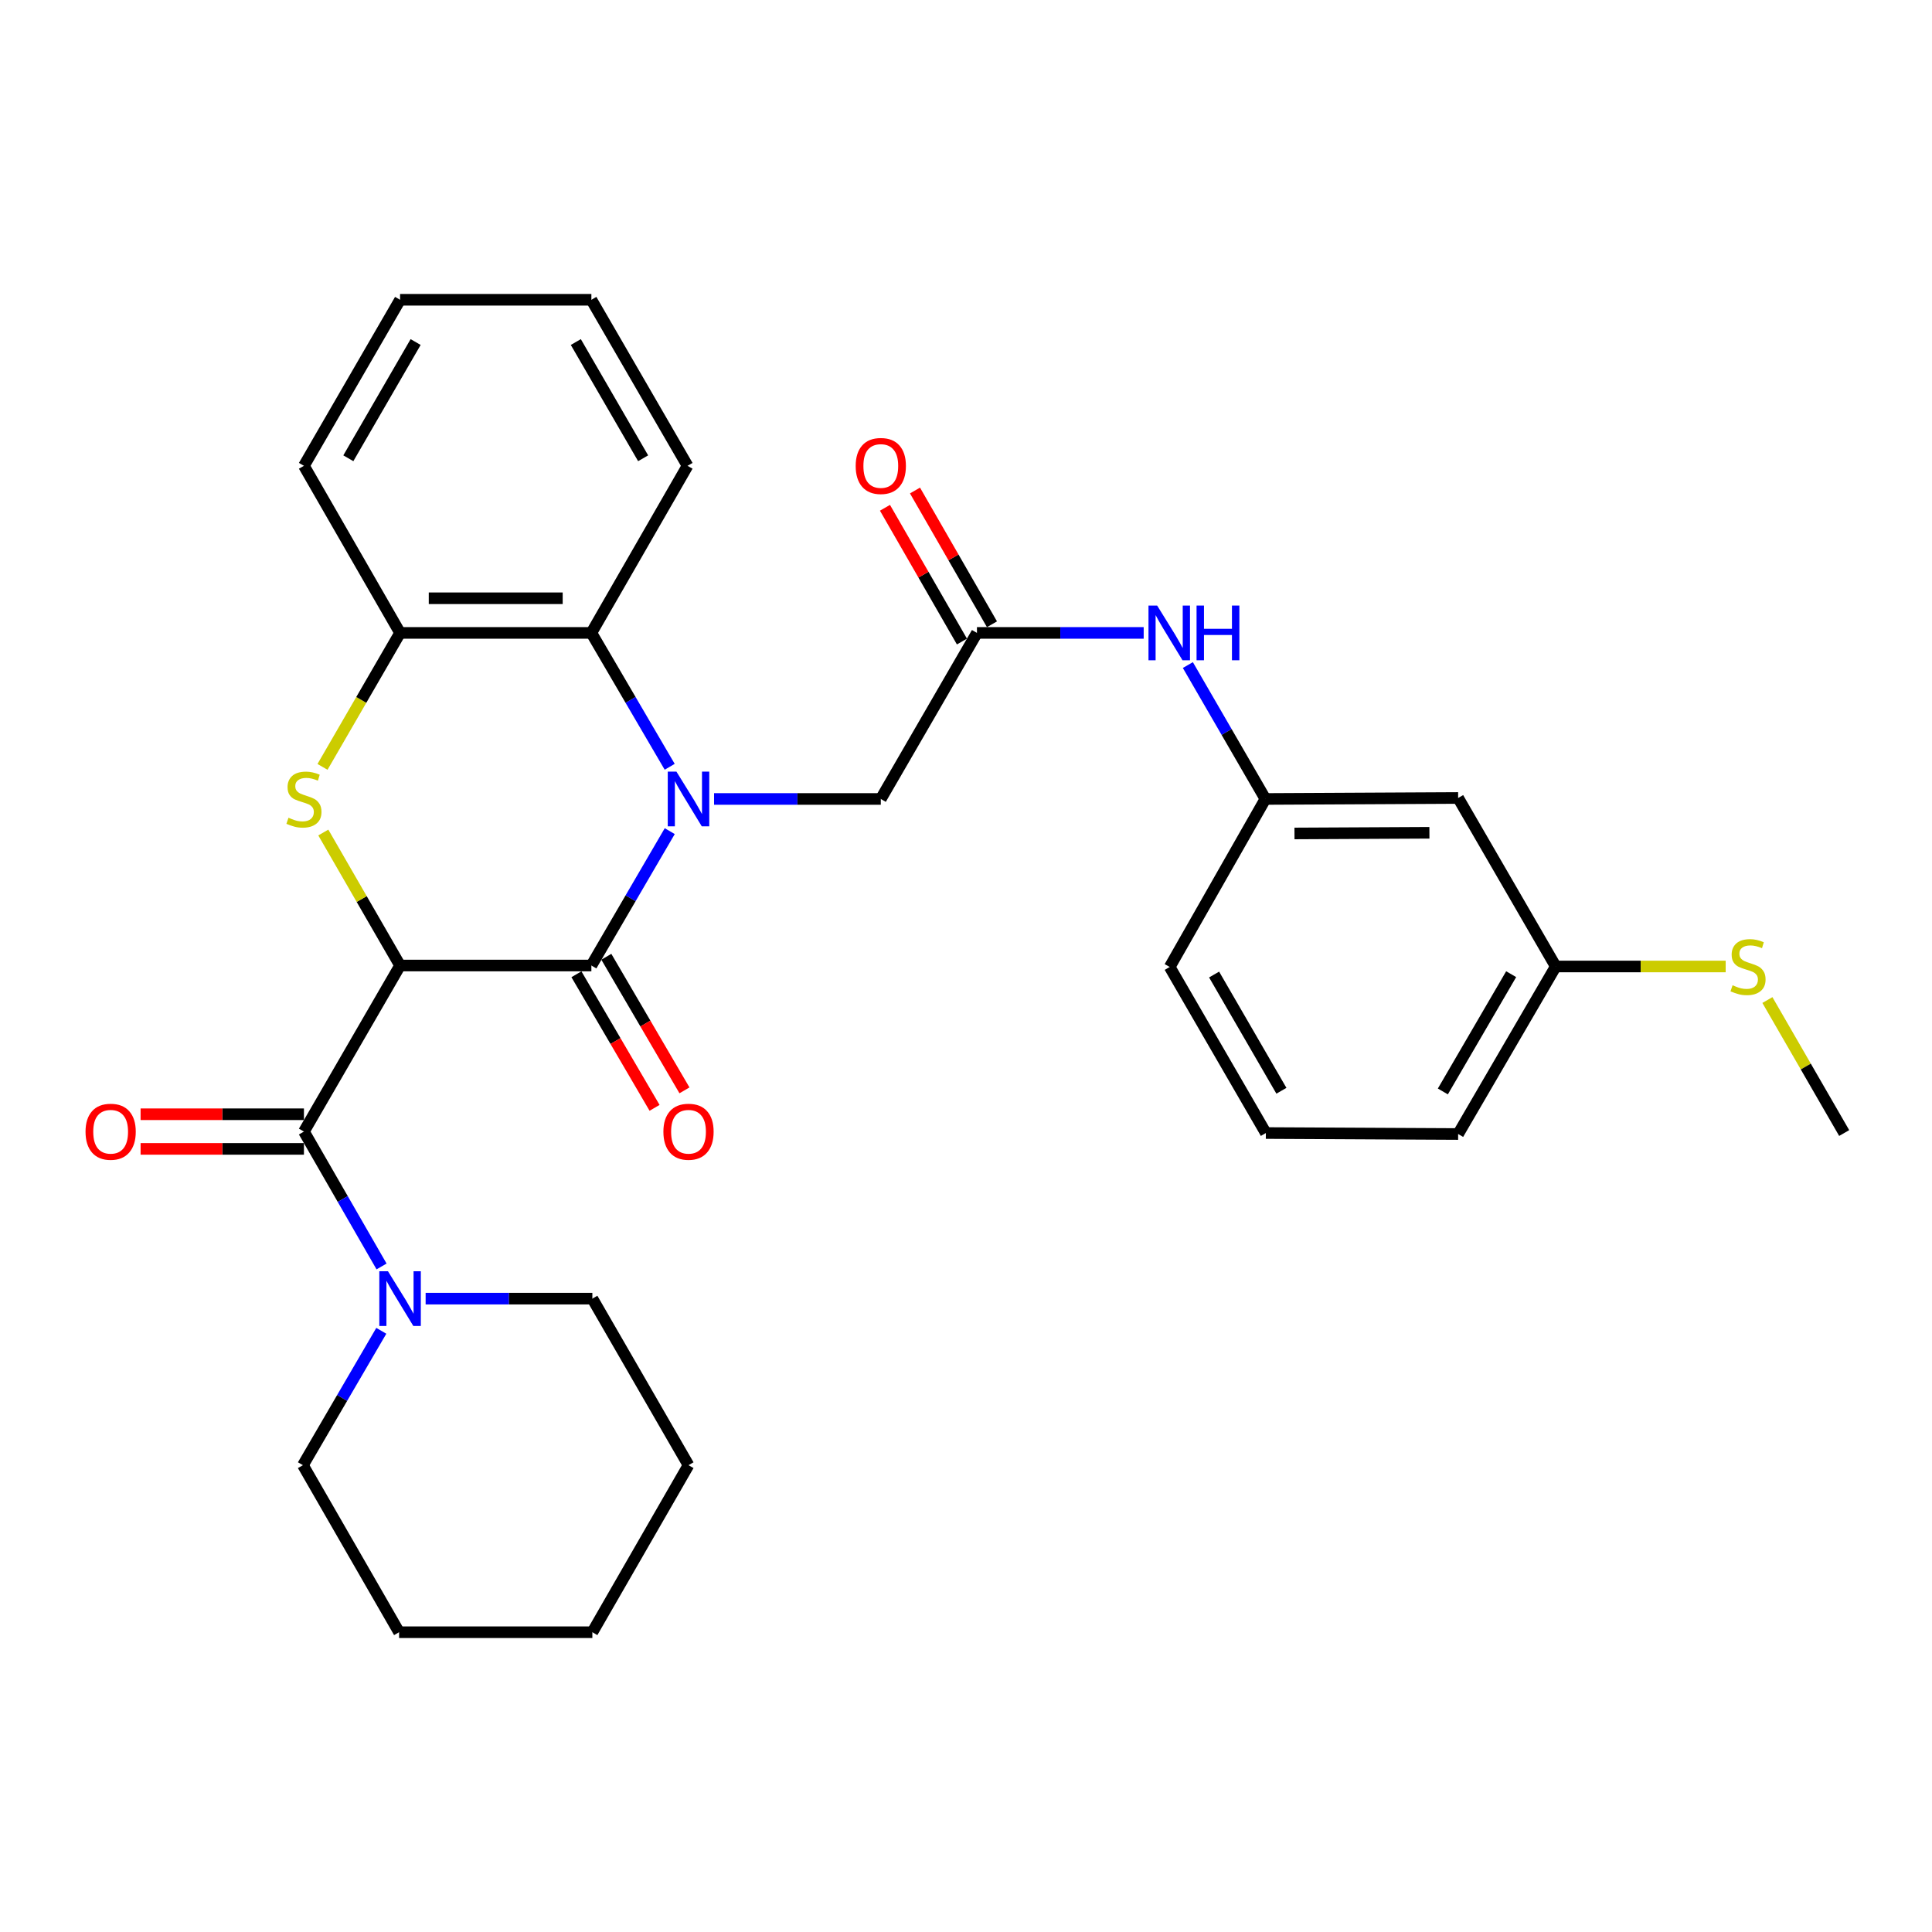 <?xml version='1.0' encoding='iso-8859-1'?>
<svg version='1.1' baseProfile='full'
              xmlns='http://www.w3.org/2000/svg'
                      xmlns:rdkit='http://www.rdkit.org/xml'
                      xmlns:xlink='http://www.w3.org/1999/xlink'
                  xml:space='preserve'
width='1000px' height='1000px' viewBox='0 0 1000 1000'>
<!-- END OF HEADER -->
<rect style='opacity:1.0;fill:#FFFFFF;stroke:none' width='1000' height='1000' x='0' y='0'> </rect>
<path class='bond-1' d='M 207.076,499.751 L 306.095,499.751' style='fill:none;fill-rule:evenodd;stroke:#000000;stroke-width:6px;stroke-linecap:butt;stroke-linejoin:miter;stroke-opacity:1' />
<path class='bond-2' d='M 207.076,499.751 L 187.209,465.331' style='fill:none;fill-rule:evenodd;stroke:#000000;stroke-width:6px;stroke-linecap:butt;stroke-linejoin:miter;stroke-opacity:1' />
<path class='bond-2' d='M 187.209,465.331 L 167.342,430.91' style='fill:none;fill-rule:evenodd;stroke:#CCCC00;stroke-width:6px;stroke-linecap:butt;stroke-linejoin:miter;stroke-opacity:1' />
<path class='bond-3' d='M 207.076,499.751 L 157.317,585.701' style='fill:none;fill-rule:evenodd;stroke:#000000;stroke-width:6px;stroke-linecap:butt;stroke-linejoin:miter;stroke-opacity:1' />
<path class='bond-0' d='M 346.659,430.197 L 326.377,464.974' style='fill:none;fill-rule:evenodd;stroke:#0000FF;stroke-width:6px;stroke-linecap:butt;stroke-linejoin:miter;stroke-opacity:1' />
<path class='bond-0' d='M 326.377,464.974 L 306.095,499.751' style='fill:none;fill-rule:evenodd;stroke:#000000;stroke-width:6px;stroke-linecap:butt;stroke-linejoin:miter;stroke-opacity:1' />
<path class='bond-7' d='M 369.6,413.542 L 412.75,413.542' style='fill:none;fill-rule:evenodd;stroke:#0000FF;stroke-width:6px;stroke-linecap:butt;stroke-linejoin:miter;stroke-opacity:1' />
<path class='bond-7' d='M 412.75,413.542 L 455.9,413.542' style='fill:none;fill-rule:evenodd;stroke:#000000;stroke-width:6px;stroke-linecap:butt;stroke-linejoin:miter;stroke-opacity:1' />
<path class='bond-30' d='M 346.633,396.893 L 326.364,362.242' style='fill:none;fill-rule:evenodd;stroke:#0000FF;stroke-width:6px;stroke-linecap:butt;stroke-linejoin:miter;stroke-opacity:1' />
<path class='bond-30' d='M 326.364,362.242 L 306.095,327.592' style='fill:none;fill-rule:evenodd;stroke:#000000;stroke-width:6px;stroke-linecap:butt;stroke-linejoin:miter;stroke-opacity:1' />
<path class='bond-10' d='M 298.357,504.278 L 318.579,538.848' style='fill:none;fill-rule:evenodd;stroke:#000000;stroke-width:6px;stroke-linecap:butt;stroke-linejoin:miter;stroke-opacity:1' />
<path class='bond-10' d='M 318.579,538.848 L 338.801,573.418' style='fill:none;fill-rule:evenodd;stroke:#FF0000;stroke-width:6px;stroke-linecap:butt;stroke-linejoin:miter;stroke-opacity:1' />
<path class='bond-10' d='M 313.834,495.224 L 334.056,529.794' style='fill:none;fill-rule:evenodd;stroke:#000000;stroke-width:6px;stroke-linecap:butt;stroke-linejoin:miter;stroke-opacity:1' />
<path class='bond-10' d='M 334.056,529.794 L 354.278,564.365' style='fill:none;fill-rule:evenodd;stroke:#FF0000;stroke-width:6px;stroke-linecap:butt;stroke-linejoin:miter;stroke-opacity:1' />
<path class='bond-5' d='M 166.928,396.939 L 187.002,362.266' style='fill:none;fill-rule:evenodd;stroke:#CCCC00;stroke-width:6px;stroke-linecap:butt;stroke-linejoin:miter;stroke-opacity:1' />
<path class='bond-5' d='M 187.002,362.266 L 207.076,327.592' style='fill:none;fill-rule:evenodd;stroke:#000000;stroke-width:6px;stroke-linecap:butt;stroke-linejoin:miter;stroke-opacity:1' />
<path class='bond-6' d='M 157.317,585.701 L 177.404,620.608' style='fill:none;fill-rule:evenodd;stroke:#000000;stroke-width:6px;stroke-linecap:butt;stroke-linejoin:miter;stroke-opacity:1' />
<path class='bond-6' d='M 177.404,620.608 L 197.492,655.515' style='fill:none;fill-rule:evenodd;stroke:#0000FF;stroke-width:6px;stroke-linecap:butt;stroke-linejoin:miter;stroke-opacity:1' />
<path class='bond-11' d='M 157.317,576.735 L 115.044,576.735' style='fill:none;fill-rule:evenodd;stroke:#000000;stroke-width:6px;stroke-linecap:butt;stroke-linejoin:miter;stroke-opacity:1' />
<path class='bond-11' d='M 115.044,576.735 L 72.772,576.735' style='fill:none;fill-rule:evenodd;stroke:#FF0000;stroke-width:6px;stroke-linecap:butt;stroke-linejoin:miter;stroke-opacity:1' />
<path class='bond-11' d='M 157.317,594.667 L 115.044,594.667' style='fill:none;fill-rule:evenodd;stroke:#000000;stroke-width:6px;stroke-linecap:butt;stroke-linejoin:miter;stroke-opacity:1' />
<path class='bond-11' d='M 115.044,594.667 L 72.772,594.667' style='fill:none;fill-rule:evenodd;stroke:#FF0000;stroke-width:6px;stroke-linecap:butt;stroke-linejoin:miter;stroke-opacity:1' />
<path class='bond-4' d='M 306.095,327.592 L 207.076,327.592' style='fill:none;fill-rule:evenodd;stroke:#000000;stroke-width:6px;stroke-linecap:butt;stroke-linejoin:miter;stroke-opacity:1' />
<path class='bond-4' d='M 291.242,309.661 L 221.929,309.661' style='fill:none;fill-rule:evenodd;stroke:#000000;stroke-width:6px;stroke-linecap:butt;stroke-linejoin:miter;stroke-opacity:1' />
<path class='bond-19' d='M 306.095,327.592 L 355.864,241.104' style='fill:none;fill-rule:evenodd;stroke:#000000;stroke-width:6px;stroke-linecap:butt;stroke-linejoin:miter;stroke-opacity:1' />
<path class='bond-20' d='M 207.076,327.592 L 157.317,241.104' style='fill:none;fill-rule:evenodd;stroke:#000000;stroke-width:6px;stroke-linecap:butt;stroke-linejoin:miter;stroke-opacity:1' />
<path class='bond-17' d='M 220.304,672.169 L 263.454,672.169' style='fill:none;fill-rule:evenodd;stroke:#0000FF;stroke-width:6px;stroke-linecap:butt;stroke-linejoin:miter;stroke-opacity:1' />
<path class='bond-17' d='M 263.454,672.169 L 306.603,672.169' style='fill:none;fill-rule:evenodd;stroke:#000000;stroke-width:6px;stroke-linecap:butt;stroke-linejoin:miter;stroke-opacity:1' />
<path class='bond-18' d='M 197.362,688.824 L 177.08,723.601' style='fill:none;fill-rule:evenodd;stroke:#0000FF;stroke-width:6px;stroke-linecap:butt;stroke-linejoin:miter;stroke-opacity:1' />
<path class='bond-18' d='M 177.08,723.601 L 156.799,758.378' style='fill:none;fill-rule:evenodd;stroke:#000000;stroke-width:6px;stroke-linecap:butt;stroke-linejoin:miter;stroke-opacity:1' />
<path class='bond-8' d='M 455.9,413.542 L 505.669,327.592' style='fill:none;fill-rule:evenodd;stroke:#000000;stroke-width:6px;stroke-linecap:butt;stroke-linejoin:miter;stroke-opacity:1' />
<path class='bond-9' d='M 505.669,327.592 L 548.819,327.592' style='fill:none;fill-rule:evenodd;stroke:#000000;stroke-width:6px;stroke-linecap:butt;stroke-linejoin:miter;stroke-opacity:1' />
<path class='bond-9' d='M 548.819,327.592 L 591.969,327.592' style='fill:none;fill-rule:evenodd;stroke:#0000FF;stroke-width:6px;stroke-linecap:butt;stroke-linejoin:miter;stroke-opacity:1' />
<path class='bond-13' d='M 513.44,323.12 L 493.52,288.504' style='fill:none;fill-rule:evenodd;stroke:#000000;stroke-width:6px;stroke-linecap:butt;stroke-linejoin:miter;stroke-opacity:1' />
<path class='bond-13' d='M 493.52,288.504 L 473.6,253.887' style='fill:none;fill-rule:evenodd;stroke:#FF0000;stroke-width:6px;stroke-linecap:butt;stroke-linejoin:miter;stroke-opacity:1' />
<path class='bond-13' d='M 497.898,332.064 L 477.978,297.447' style='fill:none;fill-rule:evenodd;stroke:#000000;stroke-width:6px;stroke-linecap:butt;stroke-linejoin:miter;stroke-opacity:1' />
<path class='bond-13' d='M 477.978,297.447 L 458.058,262.83' style='fill:none;fill-rule:evenodd;stroke:#FF0000;stroke-width:6px;stroke-linecap:butt;stroke-linejoin:miter;stroke-opacity:1' />
<path class='bond-12' d='M 614.834,344.235 L 634.9,378.888' style='fill:none;fill-rule:evenodd;stroke:#0000FF;stroke-width:6px;stroke-linecap:butt;stroke-linejoin:miter;stroke-opacity:1' />
<path class='bond-12' d='M 634.9,378.888 L 654.966,413.542' style='fill:none;fill-rule:evenodd;stroke:#000000;stroke-width:6px;stroke-linecap:butt;stroke-linejoin:miter;stroke-opacity:1' />
<path class='bond-14' d='M 654.966,413.542 L 754.733,413.034' style='fill:none;fill-rule:evenodd;stroke:#000000;stroke-width:6px;stroke-linecap:butt;stroke-linejoin:miter;stroke-opacity:1' />
<path class='bond-14' d='M 670.022,431.397 L 739.859,431.041' style='fill:none;fill-rule:evenodd;stroke:#000000;stroke-width:6px;stroke-linecap:butt;stroke-linejoin:miter;stroke-opacity:1' />
<path class='bond-22' d='M 654.966,413.542 L 605.436,500.508' style='fill:none;fill-rule:evenodd;stroke:#000000;stroke-width:6px;stroke-linecap:butt;stroke-linejoin:miter;stroke-opacity:1' />
<path class='bond-15' d='M 754.733,413.034 L 805.249,500.249' style='fill:none;fill-rule:evenodd;stroke:#000000;stroke-width:6px;stroke-linecap:butt;stroke-linejoin:miter;stroke-opacity:1' />
<path class='bond-16' d='M 805.249,500.249 L 849.229,500.249' style='fill:none;fill-rule:evenodd;stroke:#000000;stroke-width:6px;stroke-linecap:butt;stroke-linejoin:miter;stroke-opacity:1' />
<path class='bond-16' d='M 849.229,500.249 L 893.208,500.249' style='fill:none;fill-rule:evenodd;stroke:#CCCC00;stroke-width:6px;stroke-linecap:butt;stroke-linejoin:miter;stroke-opacity:1' />
<path class='bond-33' d='M 805.249,500.249 L 754.733,586.966' style='fill:none;fill-rule:evenodd;stroke:#000000;stroke-width:6px;stroke-linecap:butt;stroke-linejoin:miter;stroke-opacity:1' />
<path class='bond-33' d='M 782.177,504.231 L 746.816,564.933' style='fill:none;fill-rule:evenodd;stroke:#000000;stroke-width:6px;stroke-linecap:butt;stroke-linejoin:miter;stroke-opacity:1' />
<path class='bond-24' d='M 914.804,517.618 L 934.674,552.038' style='fill:none;fill-rule:evenodd;stroke:#CCCC00;stroke-width:6px;stroke-linecap:butt;stroke-linejoin:miter;stroke-opacity:1' />
<path class='bond-24' d='M 934.674,552.038 L 954.545,586.458' style='fill:none;fill-rule:evenodd;stroke:#000000;stroke-width:6px;stroke-linecap:butt;stroke-linejoin:miter;stroke-opacity:1' />
<path class='bond-25' d='M 306.603,672.169 L 356.372,758.378' style='fill:none;fill-rule:evenodd;stroke:#000000;stroke-width:6px;stroke-linecap:butt;stroke-linejoin:miter;stroke-opacity:1' />
<path class='bond-26' d='M 156.799,758.378 L 206.567,844.836' style='fill:none;fill-rule:evenodd;stroke:#000000;stroke-width:6px;stroke-linecap:butt;stroke-linejoin:miter;stroke-opacity:1' />
<path class='bond-32' d='M 355.864,241.104 L 306.095,155.164' style='fill:none;fill-rule:evenodd;stroke:#000000;stroke-width:6px;stroke-linecap:butt;stroke-linejoin:miter;stroke-opacity:1' />
<path class='bond-32' d='M 332.882,237.199 L 298.044,177.041' style='fill:none;fill-rule:evenodd;stroke:#000000;stroke-width:6px;stroke-linecap:butt;stroke-linejoin:miter;stroke-opacity:1' />
<path class='bond-28' d='M 157.317,241.104 L 207.076,155.164' style='fill:none;fill-rule:evenodd;stroke:#000000;stroke-width:6px;stroke-linecap:butt;stroke-linejoin:miter;stroke-opacity:1' />
<path class='bond-28' d='M 180.298,237.198 L 215.129,177.04' style='fill:none;fill-rule:evenodd;stroke:#000000;stroke-width:6px;stroke-linecap:butt;stroke-linejoin:miter;stroke-opacity:1' />
<path class='bond-21' d='M 655.205,586.458 L 605.436,500.508' style='fill:none;fill-rule:evenodd;stroke:#000000;stroke-width:6px;stroke-linecap:butt;stroke-linejoin:miter;stroke-opacity:1' />
<path class='bond-21' d='M 663.257,564.58 L 628.419,504.415' style='fill:none;fill-rule:evenodd;stroke:#000000;stroke-width:6px;stroke-linecap:butt;stroke-linejoin:miter;stroke-opacity:1' />
<path class='bond-23' d='M 655.205,586.458 L 754.733,586.966' style='fill:none;fill-rule:evenodd;stroke:#000000;stroke-width:6px;stroke-linecap:butt;stroke-linejoin:miter;stroke-opacity:1' />
<path class='bond-31' d='M 356.372,758.378 L 306.603,844.836' style='fill:none;fill-rule:evenodd;stroke:#000000;stroke-width:6px;stroke-linecap:butt;stroke-linejoin:miter;stroke-opacity:1' />
<path class='bond-29' d='M 206.567,844.836 L 306.603,844.836' style='fill:none;fill-rule:evenodd;stroke:#000000;stroke-width:6px;stroke-linecap:butt;stroke-linejoin:miter;stroke-opacity:1' />
<path class='bond-27' d='M 306.095,155.164 L 207.076,155.164' style='fill:none;fill-rule:evenodd;stroke:#000000;stroke-width:6px;stroke-linecap:butt;stroke-linejoin:miter;stroke-opacity:1' />
<path  class='atom-1' d='M 350.112 399.382
L 359.392 414.382
Q 360.312 415.862, 361.792 418.542
Q 363.272 421.222, 363.352 421.382
L 363.352 399.382
L 367.112 399.382
L 367.112 427.702
L 363.232 427.702
L 353.272 411.302
Q 352.112 409.382, 350.872 407.182
Q 349.672 404.982, 349.312 404.302
L 349.312 427.702
L 345.632 427.702
L 345.632 399.382
L 350.112 399.382
' fill='#0000FF'/>
<path  class='atom-3' d='M 149.317 423.262
Q 149.637 423.382, 150.957 423.942
Q 152.277 424.502, 153.717 424.862
Q 155.197 425.182, 156.637 425.182
Q 159.317 425.182, 160.877 423.902
Q 162.437 422.582, 162.437 420.302
Q 162.437 418.742, 161.637 417.782
Q 160.877 416.822, 159.677 416.302
Q 158.477 415.782, 156.477 415.182
Q 153.957 414.422, 152.437 413.702
Q 150.957 412.982, 149.877 411.462
Q 148.837 409.942, 148.837 407.382
Q 148.837 403.822, 151.237 401.622
Q 153.677 399.422, 158.477 399.422
Q 161.757 399.422, 165.477 400.982
L 164.557 404.062
Q 161.157 402.662, 158.597 402.662
Q 155.837 402.662, 154.317 403.822
Q 152.797 404.942, 152.837 406.902
Q 152.837 408.422, 153.597 409.342
Q 154.397 410.262, 155.517 410.782
Q 156.677 411.302, 158.597 411.902
Q 161.157 412.702, 162.677 413.502
Q 164.197 414.302, 165.277 415.942
Q 166.397 417.542, 166.397 420.302
Q 166.397 424.222, 163.757 426.342
Q 161.157 428.422, 156.797 428.422
Q 154.277 428.422, 152.357 427.862
Q 150.477 427.342, 148.237 426.422
L 149.317 423.262
' fill='#CCCC00'/>
<path  class='atom-7' d='M 200.816 658.009
L 210.096 673.009
Q 211.016 674.489, 212.496 677.169
Q 213.976 679.849, 214.056 680.009
L 214.056 658.009
L 217.816 658.009
L 217.816 686.329
L 213.936 686.329
L 203.976 669.929
Q 202.816 668.009, 201.576 665.809
Q 200.376 663.609, 200.016 662.929
L 200.016 686.329
L 196.336 686.329
L 196.336 658.009
L 200.816 658.009
' fill='#0000FF'/>
<path  class='atom-10' d='M 598.937 313.432
L 608.217 328.432
Q 609.137 329.912, 610.617 332.592
Q 612.097 335.272, 612.177 335.432
L 612.177 313.432
L 615.937 313.432
L 615.937 341.752
L 612.057 341.752
L 602.097 325.352
Q 600.937 323.432, 599.697 321.232
Q 598.497 319.032, 598.137 318.352
L 598.137 341.752
L 594.457 341.752
L 594.457 313.432
L 598.937 313.432
' fill='#0000FF'/>
<path  class='atom-10' d='M 619.337 313.432
L 623.177 313.432
L 623.177 325.472
L 637.657 325.472
L 637.657 313.432
L 641.497 313.432
L 641.497 341.752
L 637.657 341.752
L 637.657 328.672
L 623.177 328.672
L 623.177 341.752
L 619.337 341.752
L 619.337 313.432
' fill='#0000FF'/>
<path  class='atom-11' d='M 343.372 585.781
Q 343.372 578.981, 346.732 575.181
Q 350.092 571.381, 356.372 571.381
Q 362.652 571.381, 366.012 575.181
Q 369.372 578.981, 369.372 585.781
Q 369.372 592.661, 365.972 596.581
Q 362.572 600.461, 356.372 600.461
Q 350.132 600.461, 346.732 596.581
Q 343.372 592.701, 343.372 585.781
M 356.372 597.261
Q 360.692 597.261, 363.012 594.381
Q 365.372 591.461, 365.372 585.781
Q 365.372 580.221, 363.012 577.421
Q 360.692 574.581, 356.372 574.581
Q 352.052 574.581, 349.692 577.381
Q 347.372 580.181, 347.372 585.781
Q 347.372 591.501, 349.692 594.381
Q 352.052 597.261, 356.372 597.261
' fill='#FF0000'/>
<path  class='atom-12' d='M 44.271 585.781
Q 44.271 578.981, 47.631 575.181
Q 50.991 571.381, 57.271 571.381
Q 63.551 571.381, 66.911 575.181
Q 70.271 578.981, 70.271 585.781
Q 70.271 592.661, 66.871 596.581
Q 63.471 600.461, 57.271 600.461
Q 51.031 600.461, 47.631 596.581
Q 44.271 592.701, 44.271 585.781
M 57.271 597.261
Q 61.591 597.261, 63.911 594.381
Q 66.271 591.461, 66.271 585.781
Q 66.271 580.221, 63.911 577.421
Q 61.591 574.581, 57.271 574.581
Q 52.951 574.581, 50.591 577.381
Q 48.271 580.181, 48.271 585.781
Q 48.271 591.501, 50.591 594.381
Q 52.951 597.261, 57.271 597.261
' fill='#FF0000'/>
<path  class='atom-14' d='M 442.9 241.184
Q 442.9 234.384, 446.26 230.584
Q 449.62 226.784, 455.9 226.784
Q 462.18 226.784, 465.54 230.584
Q 468.9 234.384, 468.9 241.184
Q 468.9 248.064, 465.5 251.984
Q 462.1 255.864, 455.9 255.864
Q 449.66 255.864, 446.26 251.984
Q 442.9 248.104, 442.9 241.184
M 455.9 252.664
Q 460.22 252.664, 462.54 249.784
Q 464.9 246.864, 464.9 241.184
Q 464.9 235.624, 462.54 232.824
Q 460.22 229.984, 455.9 229.984
Q 451.58 229.984, 449.22 232.784
Q 446.9 235.584, 446.9 241.184
Q 446.9 246.904, 449.22 249.784
Q 451.58 252.664, 455.9 252.664
' fill='#FF0000'/>
<path  class='atom-17' d='M 896.777 509.969
Q 897.097 510.089, 898.417 510.649
Q 899.737 511.209, 901.177 511.569
Q 902.657 511.889, 904.097 511.889
Q 906.777 511.889, 908.337 510.609
Q 909.897 509.289, 909.897 507.009
Q 909.897 505.449, 909.097 504.489
Q 908.337 503.529, 907.137 503.009
Q 905.937 502.489, 903.937 501.889
Q 901.417 501.129, 899.897 500.409
Q 898.417 499.689, 897.337 498.169
Q 896.297 496.649, 896.297 494.089
Q 896.297 490.529, 898.697 488.329
Q 901.137 486.129, 905.937 486.129
Q 909.217 486.129, 912.937 487.689
L 912.017 490.769
Q 908.617 489.369, 906.057 489.369
Q 903.297 489.369, 901.777 490.529
Q 900.257 491.649, 900.297 493.609
Q 900.297 495.129, 901.057 496.049
Q 901.857 496.969, 902.977 497.489
Q 904.137 498.009, 906.057 498.609
Q 908.617 499.409, 910.137 500.209
Q 911.657 501.009, 912.737 502.649
Q 913.857 504.249, 913.857 507.009
Q 913.857 510.929, 911.217 513.049
Q 908.617 515.129, 904.257 515.129
Q 901.737 515.129, 899.817 514.569
Q 897.937 514.049, 895.697 513.129
L 896.777 509.969
' fill='#CCCC00'/>
</svg>
